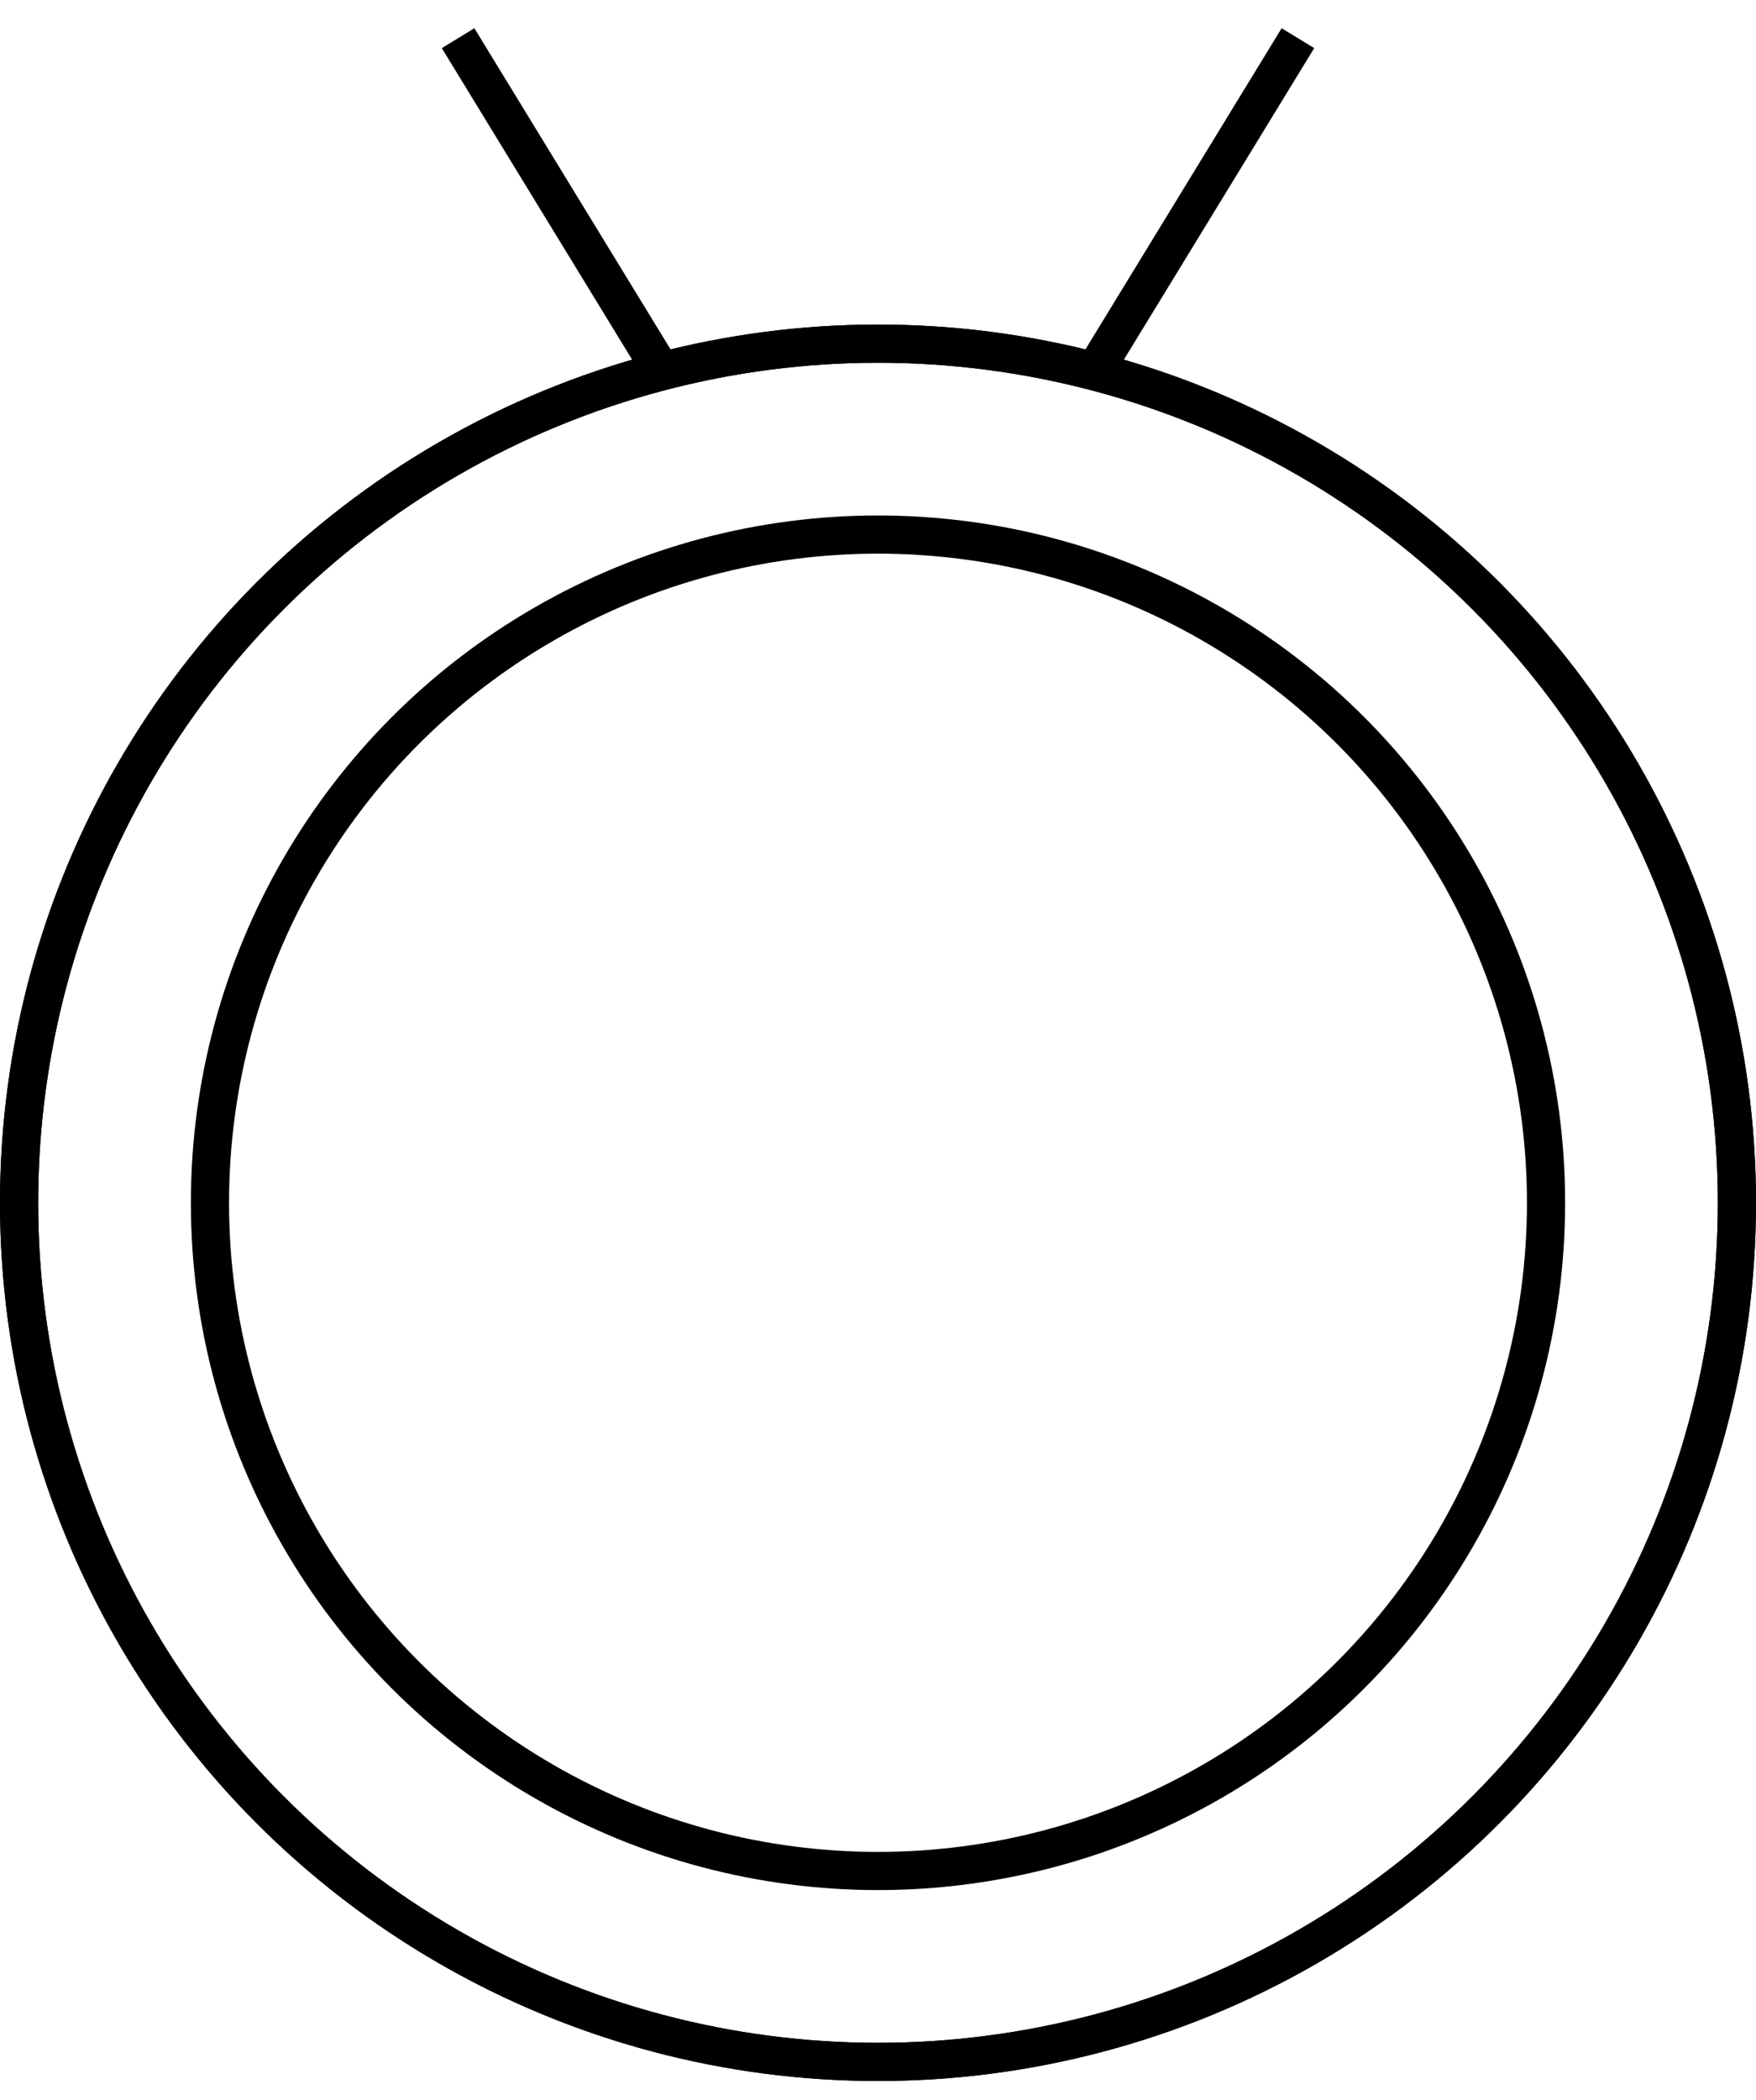 <svg width="46" height="55" viewBox="0 0 46 55" fill="none" xmlns="http://www.w3.org/2000/svg">
<path d="M17.5 10L12 1" stroke="black"/>
<path d="M28.5 10L34 1" stroke="black"/>
<circle cx="23" cy="31.5" r="22.5" stroke="black"/>
<circle r="22.5" transform="matrix(-1 0 0 1 23 31.5)" stroke="black"/>
<circle r="17.5" transform="matrix(-1 0 0 1 23 31.5)" stroke="black"/>
</svg>
